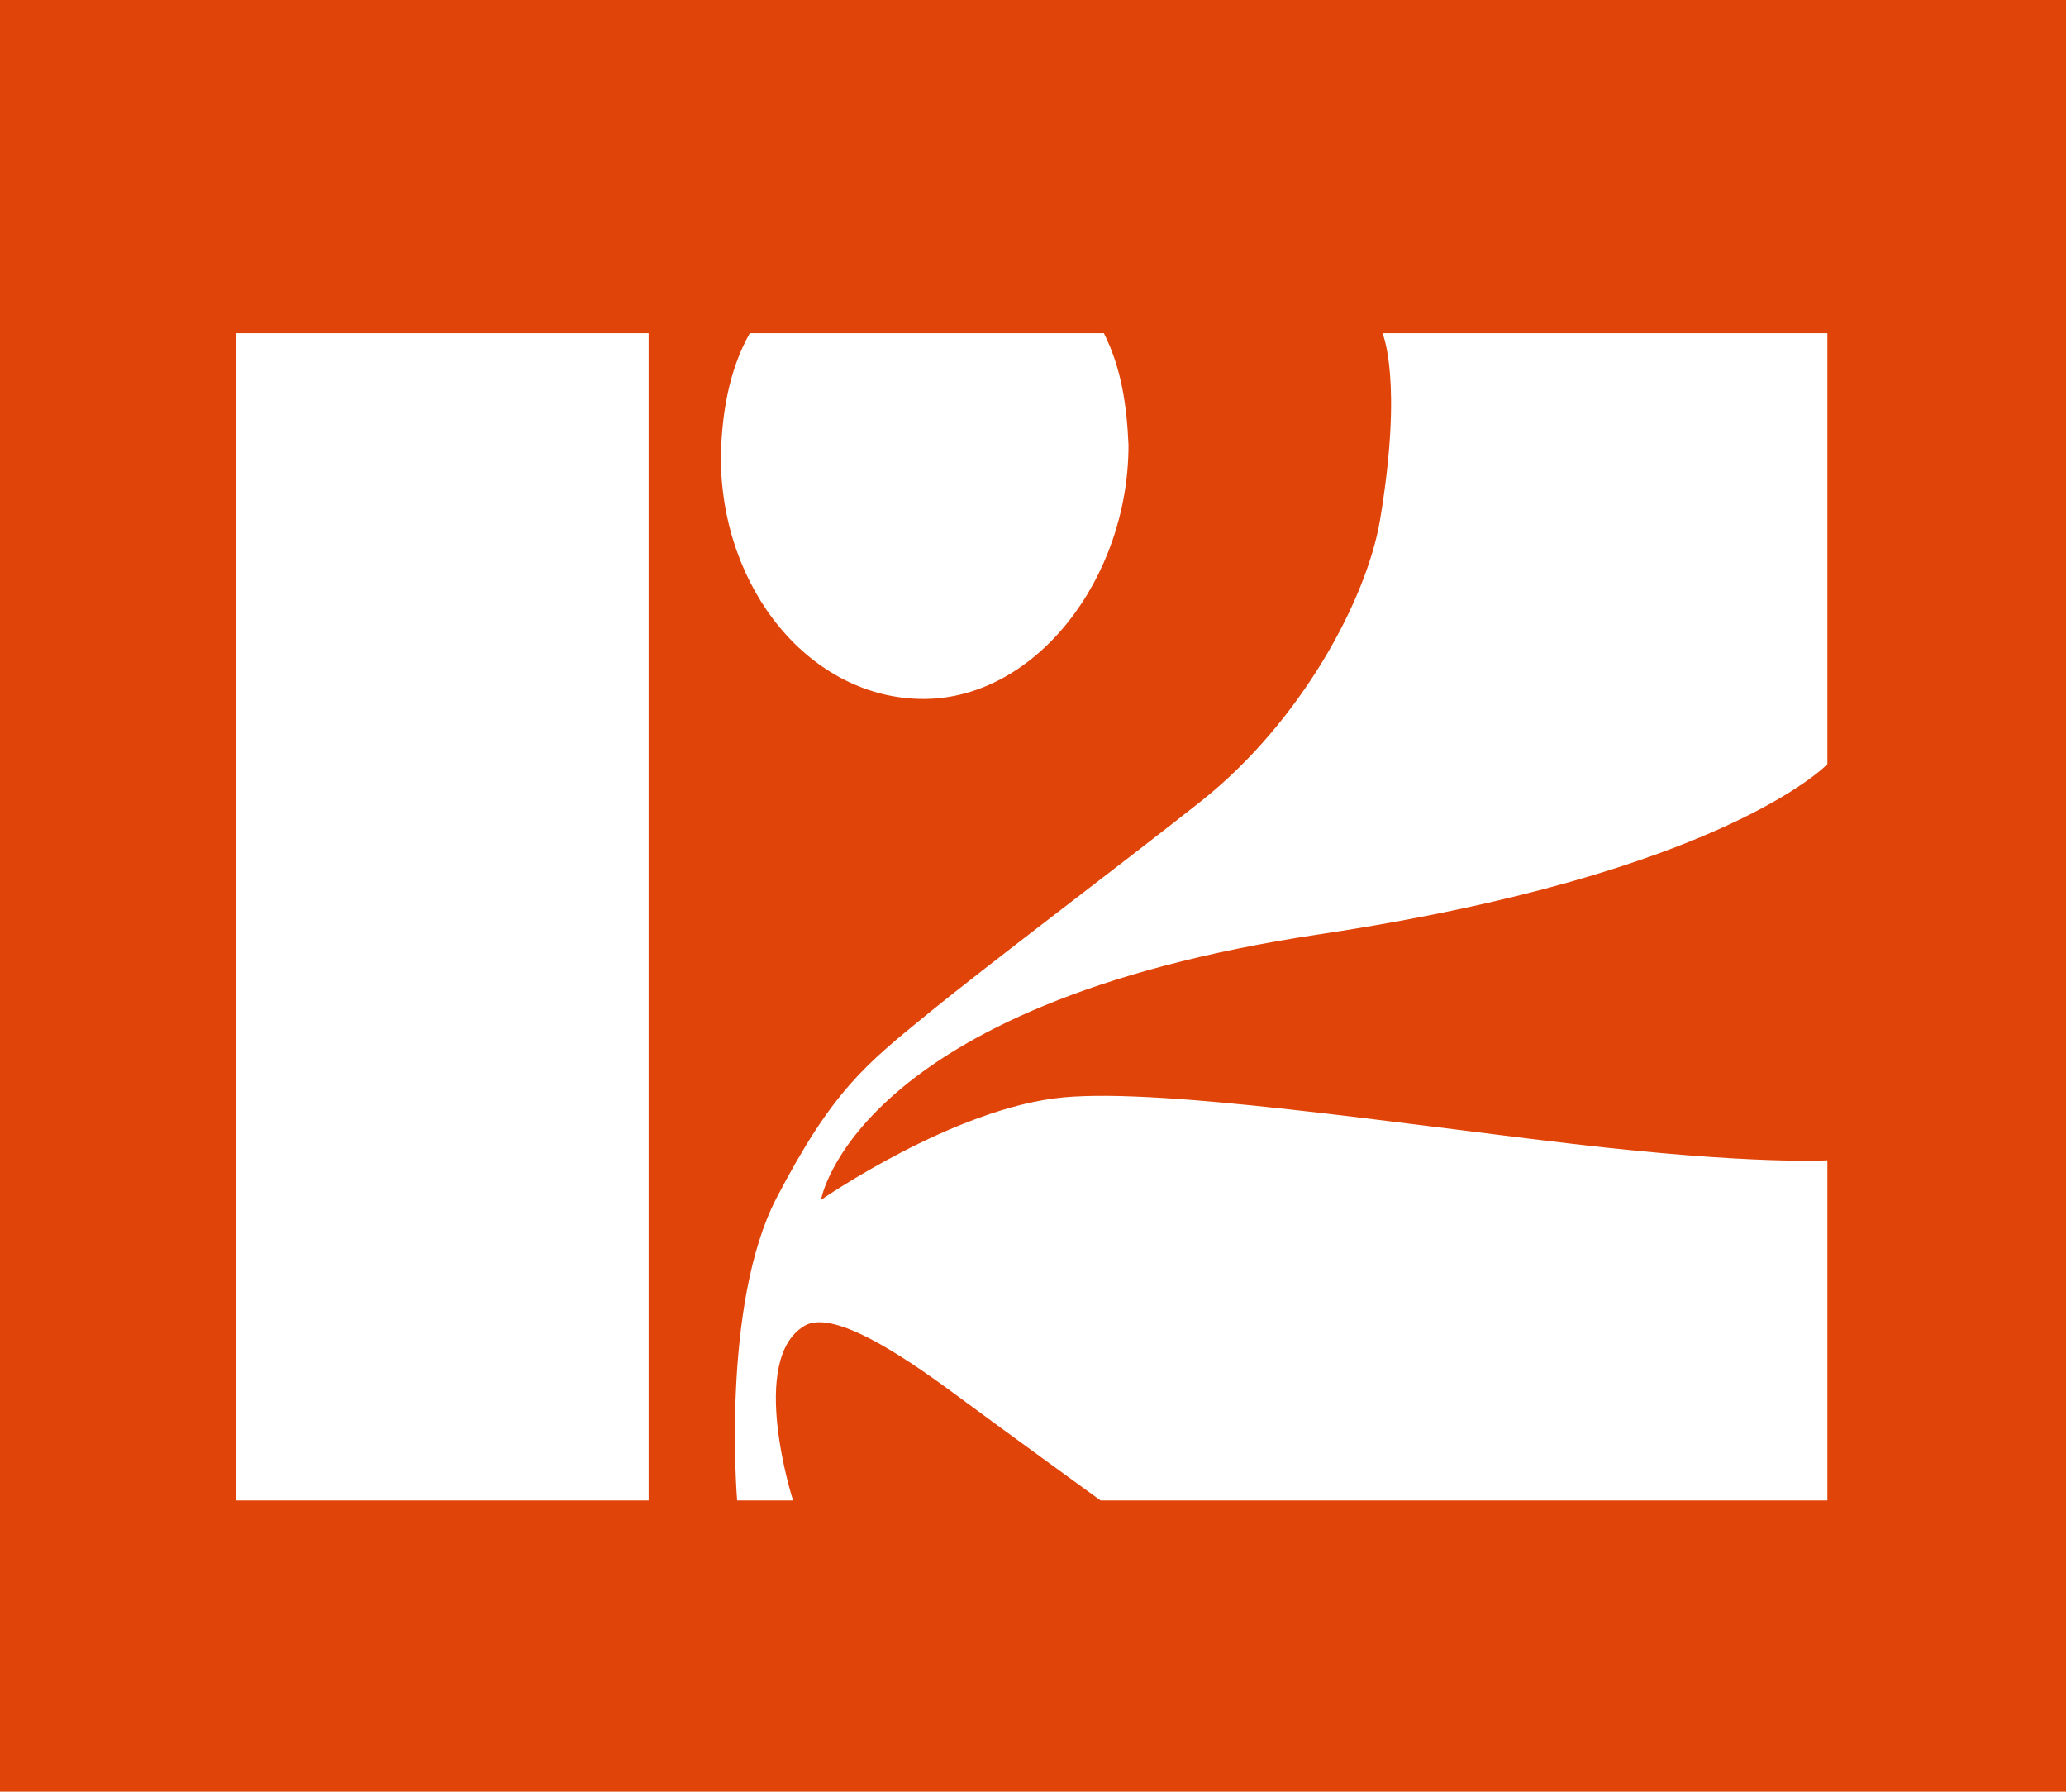 <?xml version="1.0" encoding="UTF-8"?>
<!DOCTYPE svg PUBLIC "-//W3C//DTD SVG 1.1//EN" "http://www.w3.org/Graphics/SVG/1.1/DTD/svg11.dtd">
<svg version="1.1" xmlns="http://www.w3.org/2000/svg" xmlns:xlink="http://www.w3.org/1999/xlink" x="0" y="0" width="346" height="300" viewBox="0, 0, 346, 300">
  <g id="Background">
    <rect x="0" y="0" width="346" height="300" fill="#000000" fill-opacity="0"/>
  </g>
  <g id="Layer_1">
    <path d="M346.412,0 L346.412,300 L-0.412,300 L-0.412,0 L346.412,0 z M108.629,55.78 L39.576,55.78 L39.576,251.234 L108.629,251.234 L108.629,55.78 z M306.034,55.78 L231.519,55.78 C231.519,55.78 235.03,63.582 231.129,86.99 C228.903,100.348 217.865,120.931 201.089,134.195 C187.072,145.279 165.978,161.114 155.444,169.697 C144.911,178.28 139.449,182.571 130.086,200.517 C120.723,218.463 123.454,251.234 123.454,251.234 L132.817,251.234 C132.817,251.234 125.189,227.562 134.767,221.974 C139.449,219.243 150.763,226.656 159.736,233.288 C168.709,239.92 184.314,251.234 184.314,251.234 L306.034,251.234 C306.034,251.234 306.034,194.275 306.034,194.275 C306.034,194.275 293.558,195.057 263.51,191.544 C233.47,188.033 194.847,182.181 178.072,183.742 C159.777,185.444 137.498,200.907 137.498,200.907 C137.498,200.907 142.96,168.137 220.986,156.433 C288.6,146.291 306.034,127.953 306.034,127.953 L306.034,55.78 z M184.869,55.78 L125.575,55.78 C122.045,62.029 120.886,69.376 120.723,76.456 C120.723,98.865 135.919,117.03 154.664,117.03 C173.409,117.03 188.995,96.914 188.995,74.506 C188.713,68.026 187.834,61.667 184.869,55.78 z" fill="#E14408"/>
  </g>
</svg>
